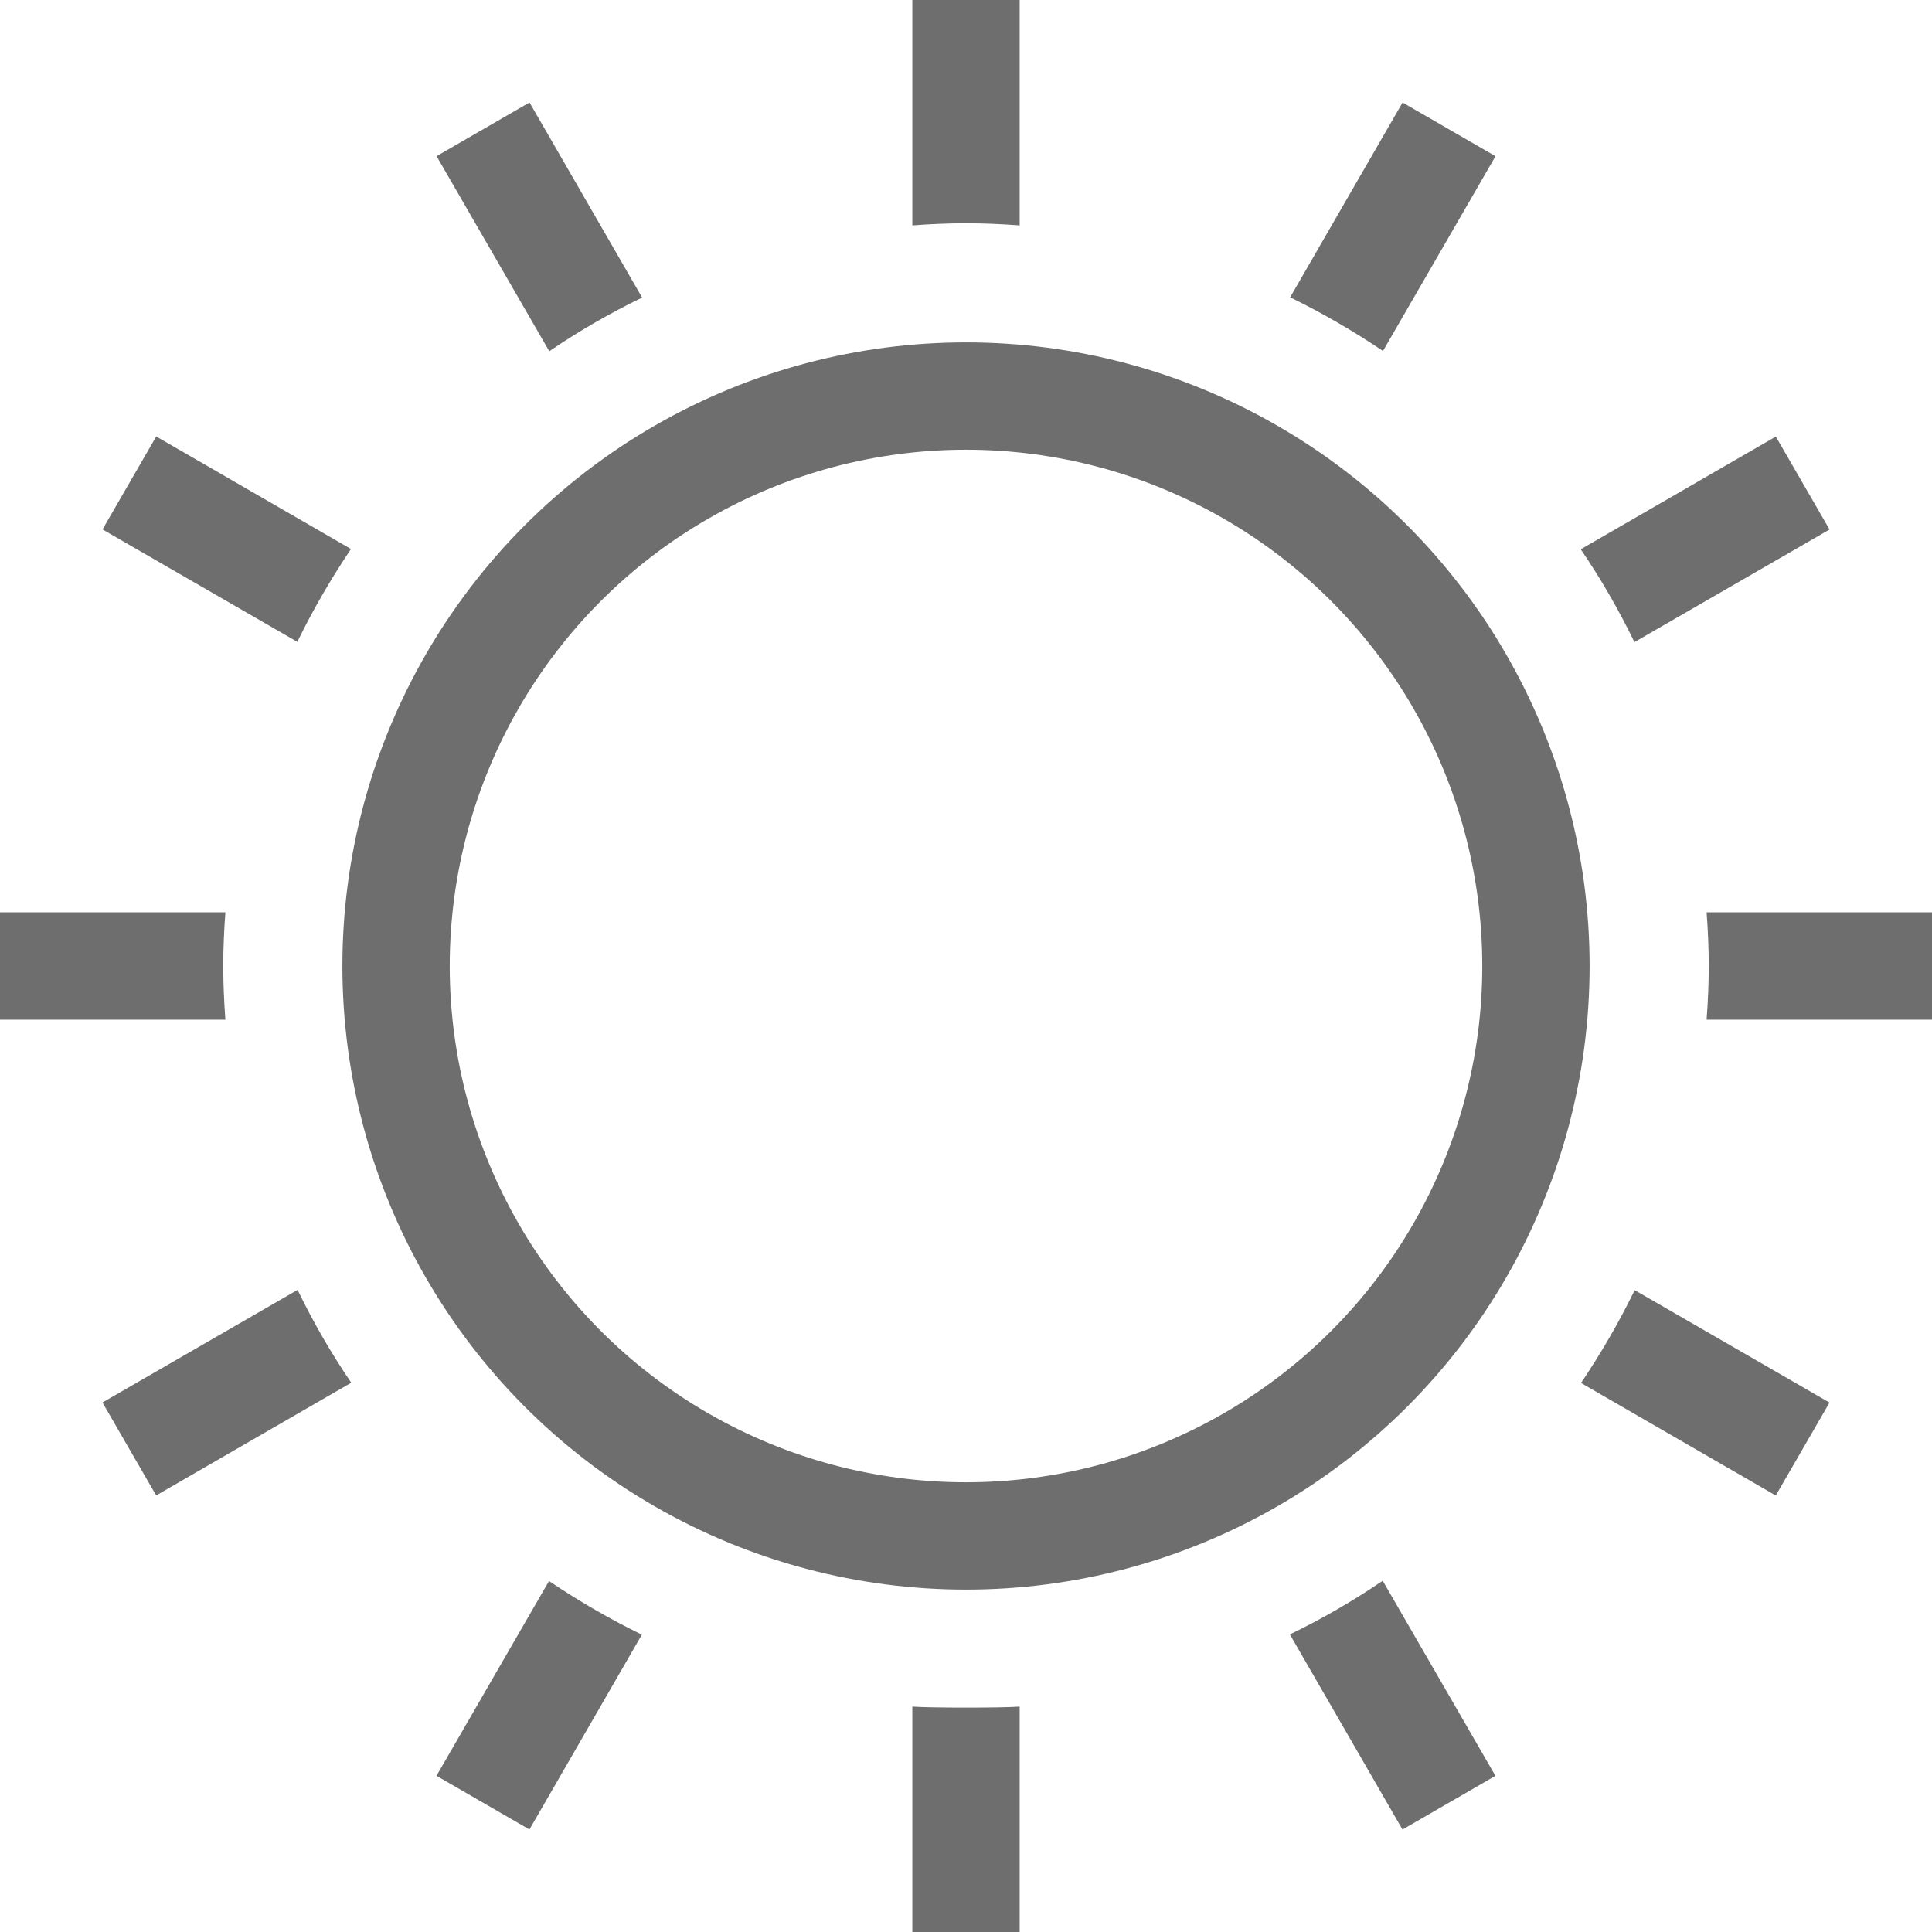 <?xml version="1.0" encoding="UTF-8"?><svg id="_イヤー_2" xmlns="http://www.w3.org/2000/svg" viewBox="0 0 72 72"><defs><style>.cls-1{fill:#6e6e6e;}.cls-2{fill:none;stroke:#6e6e6e;stroke-miterlimit:10;stroke-width:4px;}</style></defs><g id="_イヤー_1-2"><g><circle class="cls-2" cx="36" cy="36" r="21.24"/><g><path class="cls-1" d="M38,8.4V0h-4V8.4c.66-.05,1.33-.08,2-.08s1.34,.03,2,.08Z"/><path class="cls-1" d="M34,63.6v8.4h4v-8.4c-.66,.05-3.34,.05-4,0Z"/><path class="cls-1" d="M52.27,68.18l3.46-2-4.2-7.27c-1.1,.75-2.26,1.42-3.46,2l4.19,7.26Z"/><path class="cls-1" d="M19.73,3.82l-3.46,2,4.2,7.27c1.1-.75,2.26-1.42,3.46-2l-4.19-7.26Z"/><path class="cls-1" d="M5.82,16.27l-2,3.46,7.26,4.19c.59-1.21,1.26-2.36,2-3.46l-7.27-4.2Z"/><path class="cls-1" d="M66.18,55.73l2-3.46-7.26-4.19c-.59,1.21-1.26,2.36-2,3.46l7.27,4.2Z"/><path class="cls-1" d="M63.6,38h8.4v-4h-8.4c.05,.66,.08,1.33,.08,2s-.03,1.34-.08,2Z"/><path class="cls-1" d="M8.4,34H0v4H8.4c-.05-.66-.08-1.33-.08-2s.03-1.34,.08-2Z"/><path class="cls-1" d="M3.82,52.27l2,3.46,7.27-4.2c-.75-1.1-1.42-2.26-2-3.46l-7.26,4.19Z"/><path class="cls-1" d="M68.18,19.73l-2-3.46-7.27,4.2c.75,1.1,1.42,2.26,2,3.46l7.26-4.19Z"/><path class="cls-1" d="M16.27,66.18l3.46,2,4.19-7.26c-1.21-.59-2.36-1.26-3.46-2l-4.2,7.27Z"/><path class="cls-1" d="M55.73,5.82l-3.46-2-4.19,7.26c1.21,.59,2.36,1.26,3.46,2l4.2-7.27Z"/></g></g></g></svg>